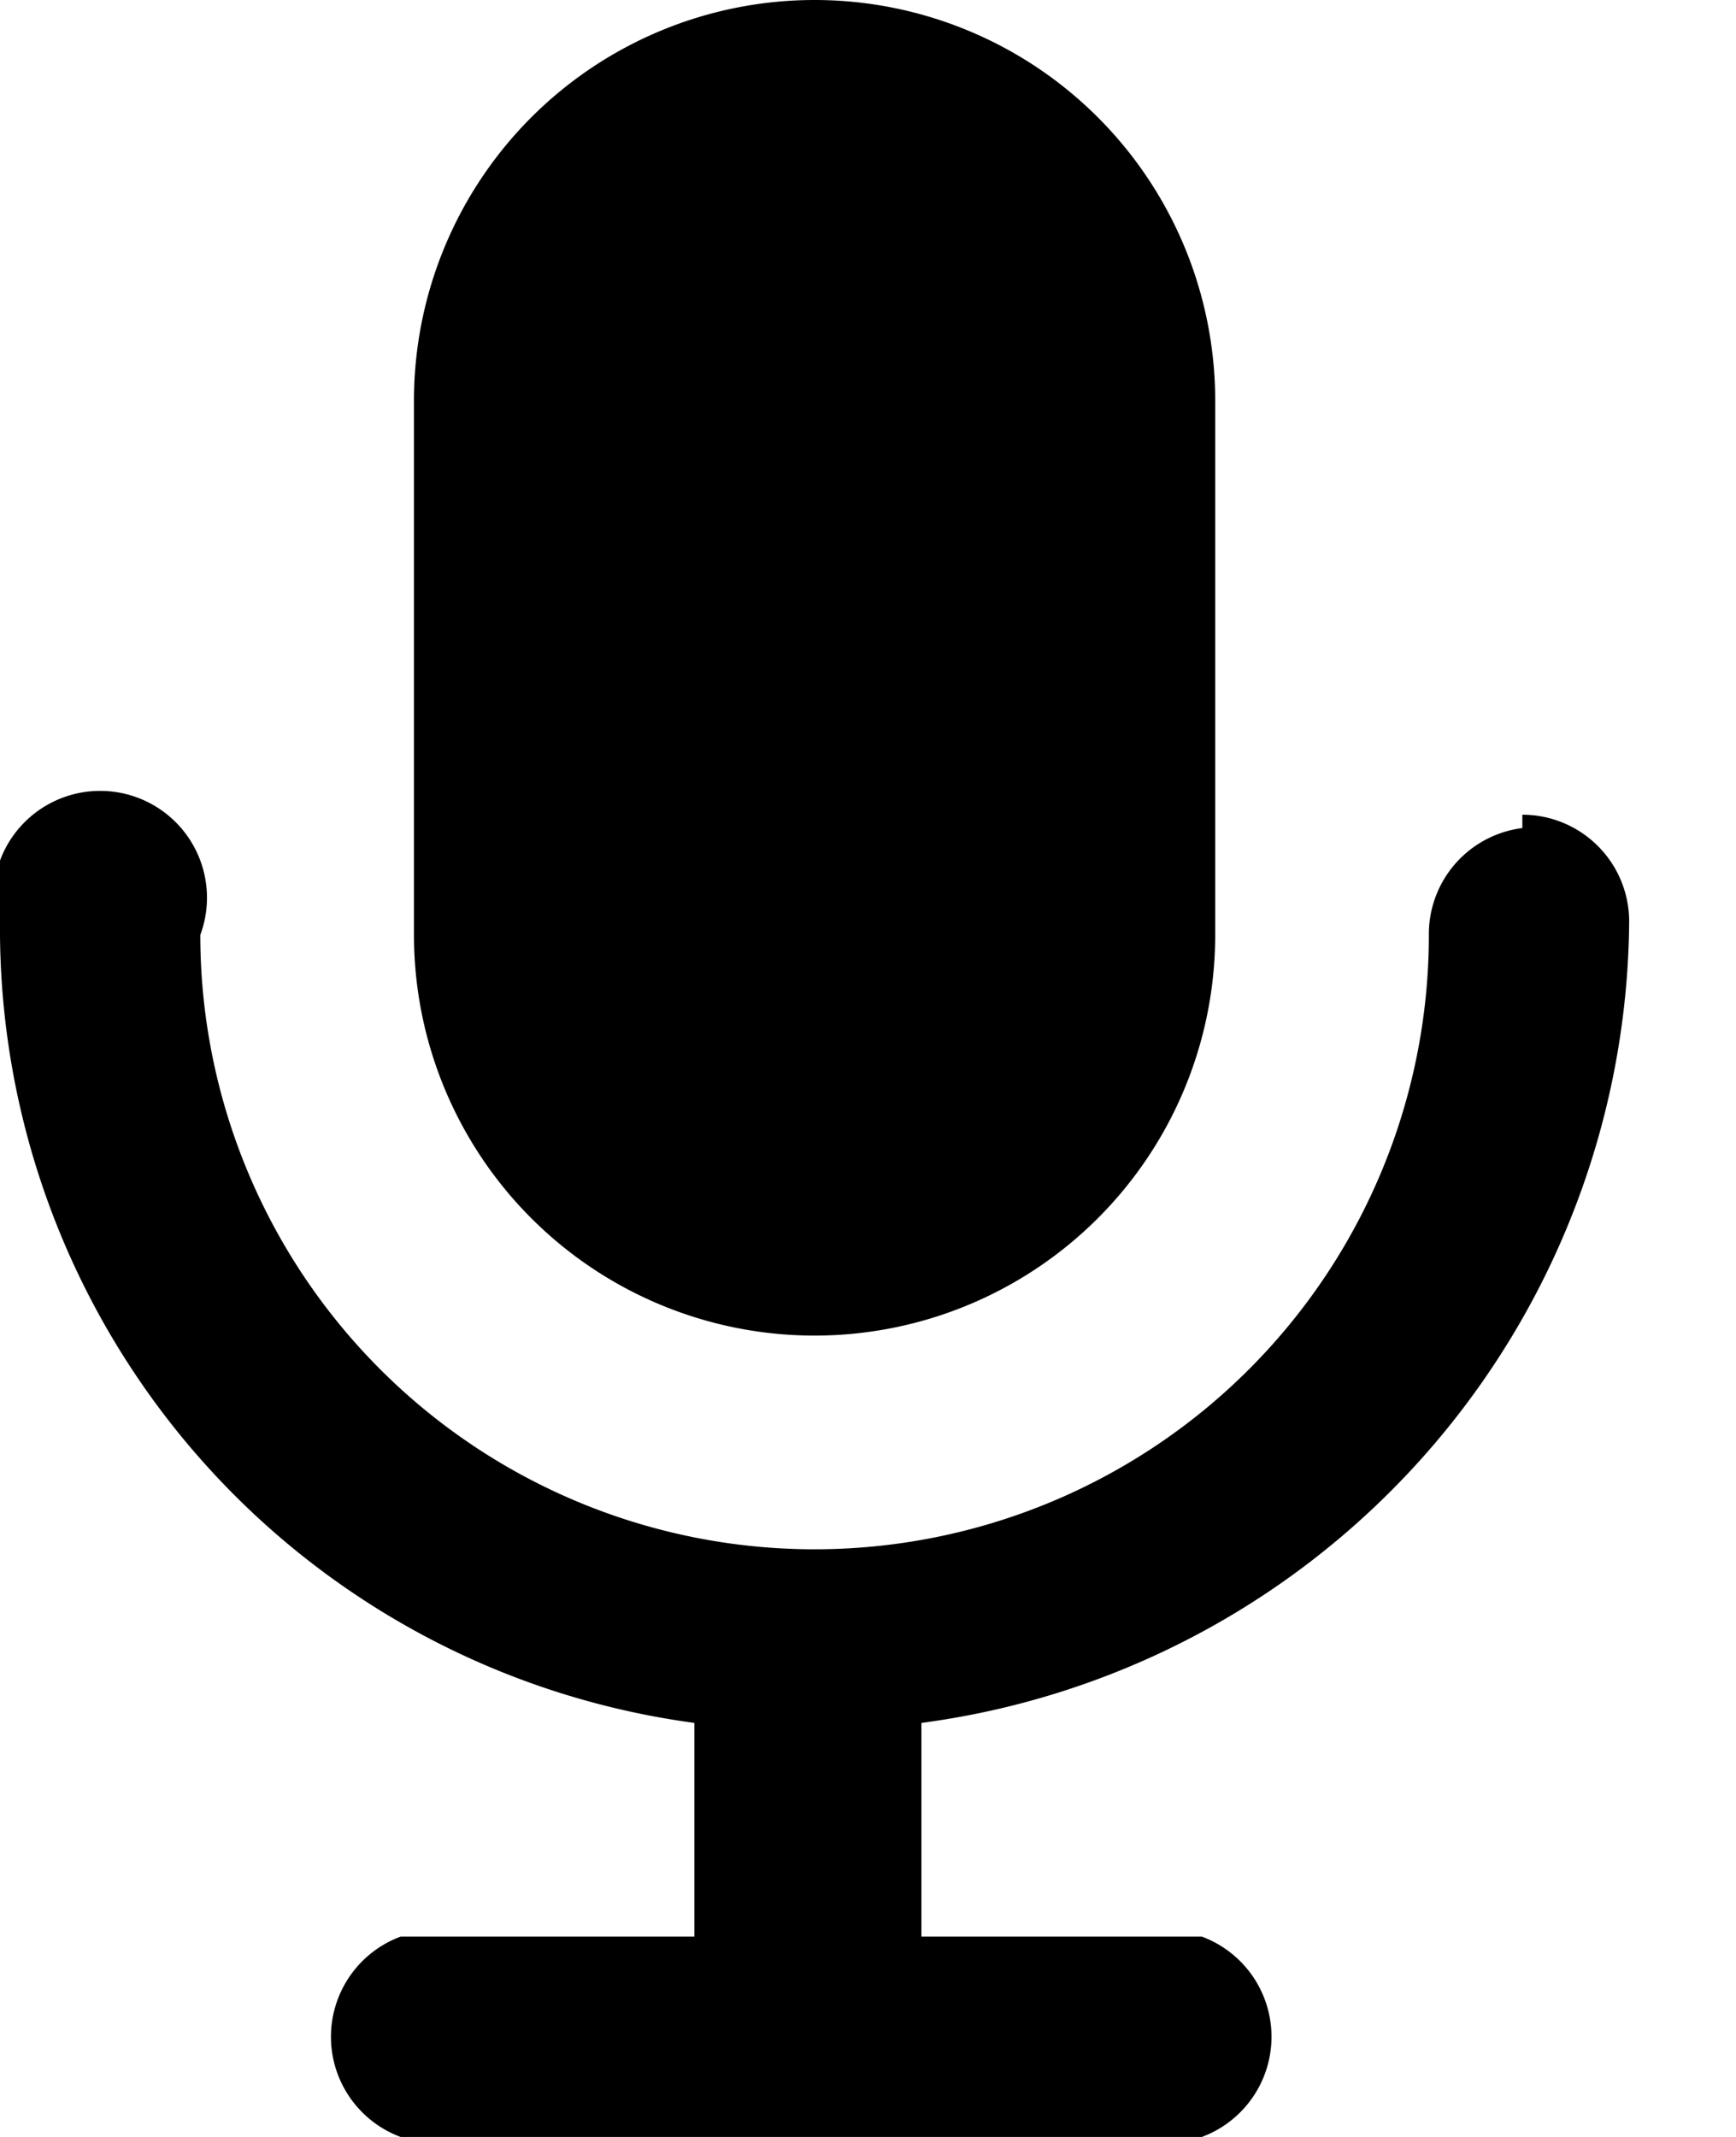 <svg xmlns="http://www.w3.org/2000/svg" width="13" height="16" fill="none"><path fill="#000" d="M11.4 6.1a.8.8 0 0 1 .8.8 6.1 6.1 0 0 1-5.3 6v1.6H9a.8.8 0 0 1 0 1.5h-6a.8.8 0 0 1 0-1.5h2.2v-1.6A6 6 0 0 1 0 7a.8.8 0 1 1 1.5 0 4.6 4.6 0 1 0 9.2 0 .8.8 0 0 1 .7-.8ZM6.1 0a3 3 0 0 1 3 3V7a3 3 0 0 1-6 0V3a3 3 0 0 1 3-3Z"/></svg>